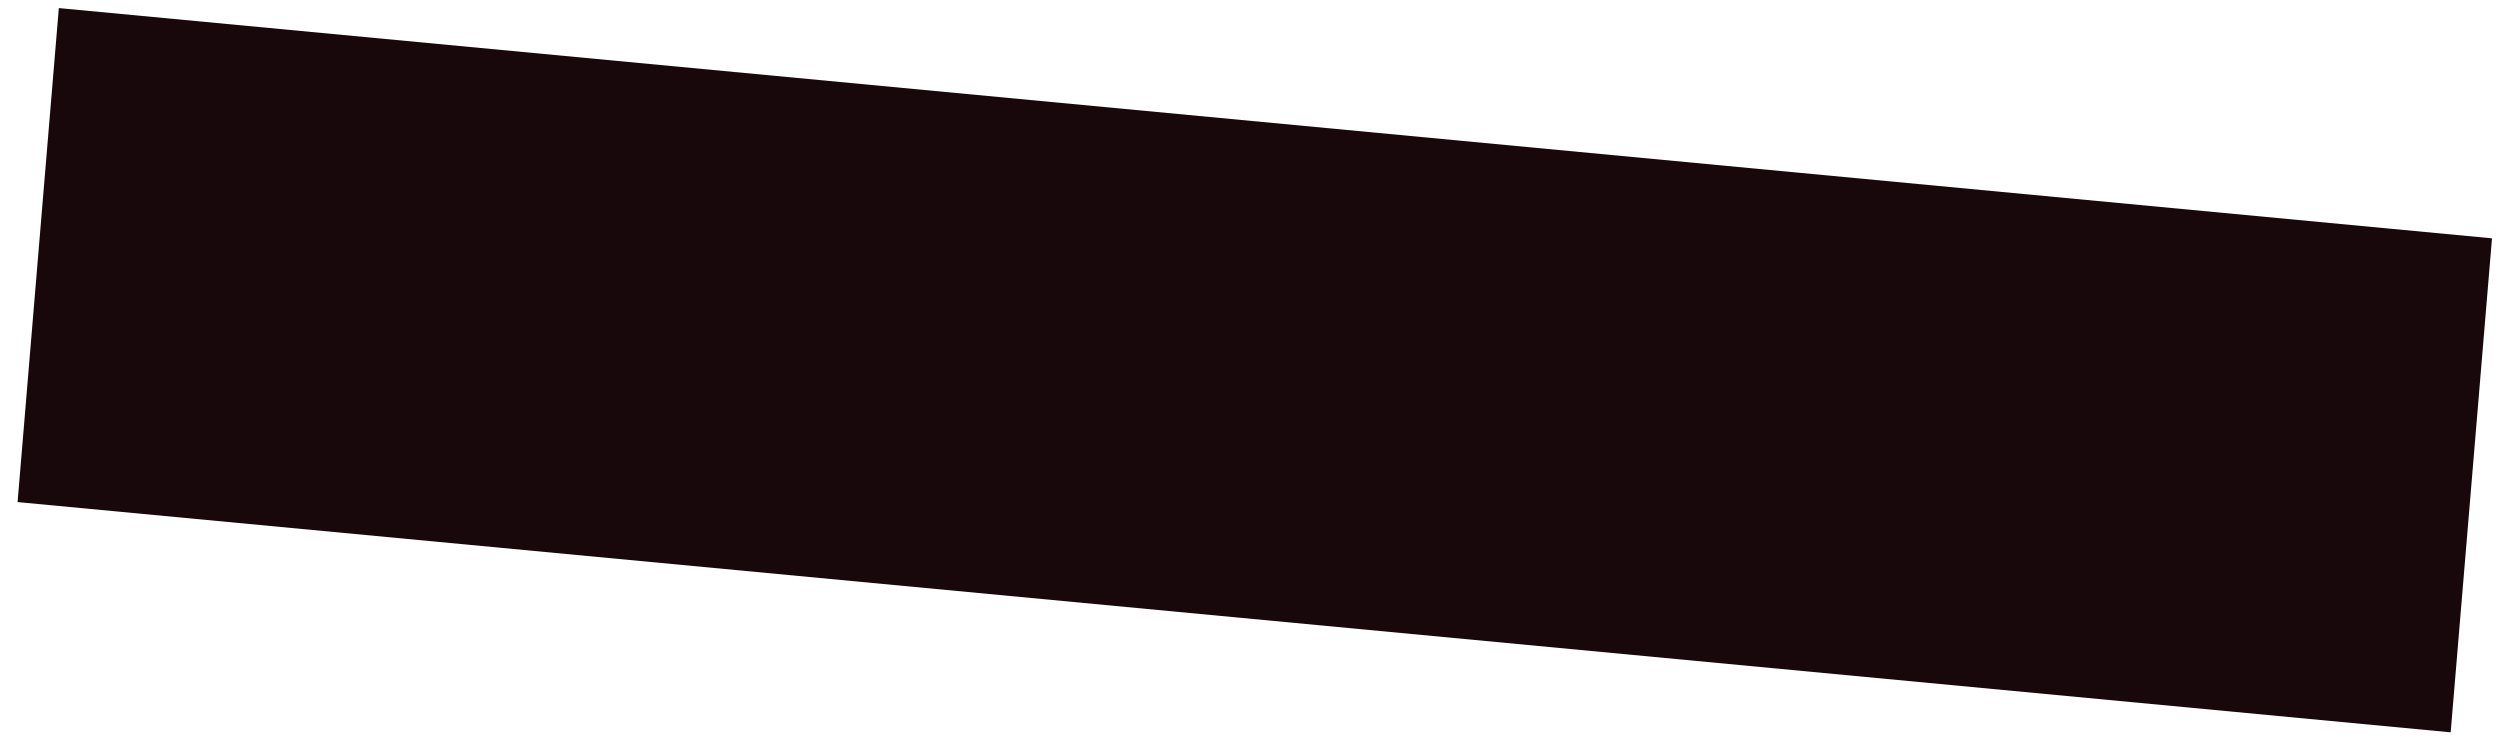 <?xml version="1.0" encoding="UTF-8"?> <svg xmlns="http://www.w3.org/2000/svg" width="30" height="9" viewBox="0 0 30 9" fill="none"> <path d="M0.211 6.025L29.408 8.788L29.904 2.86L0.706 0.097L0.211 6.025Z" fill="#18080C"></path> </svg> 